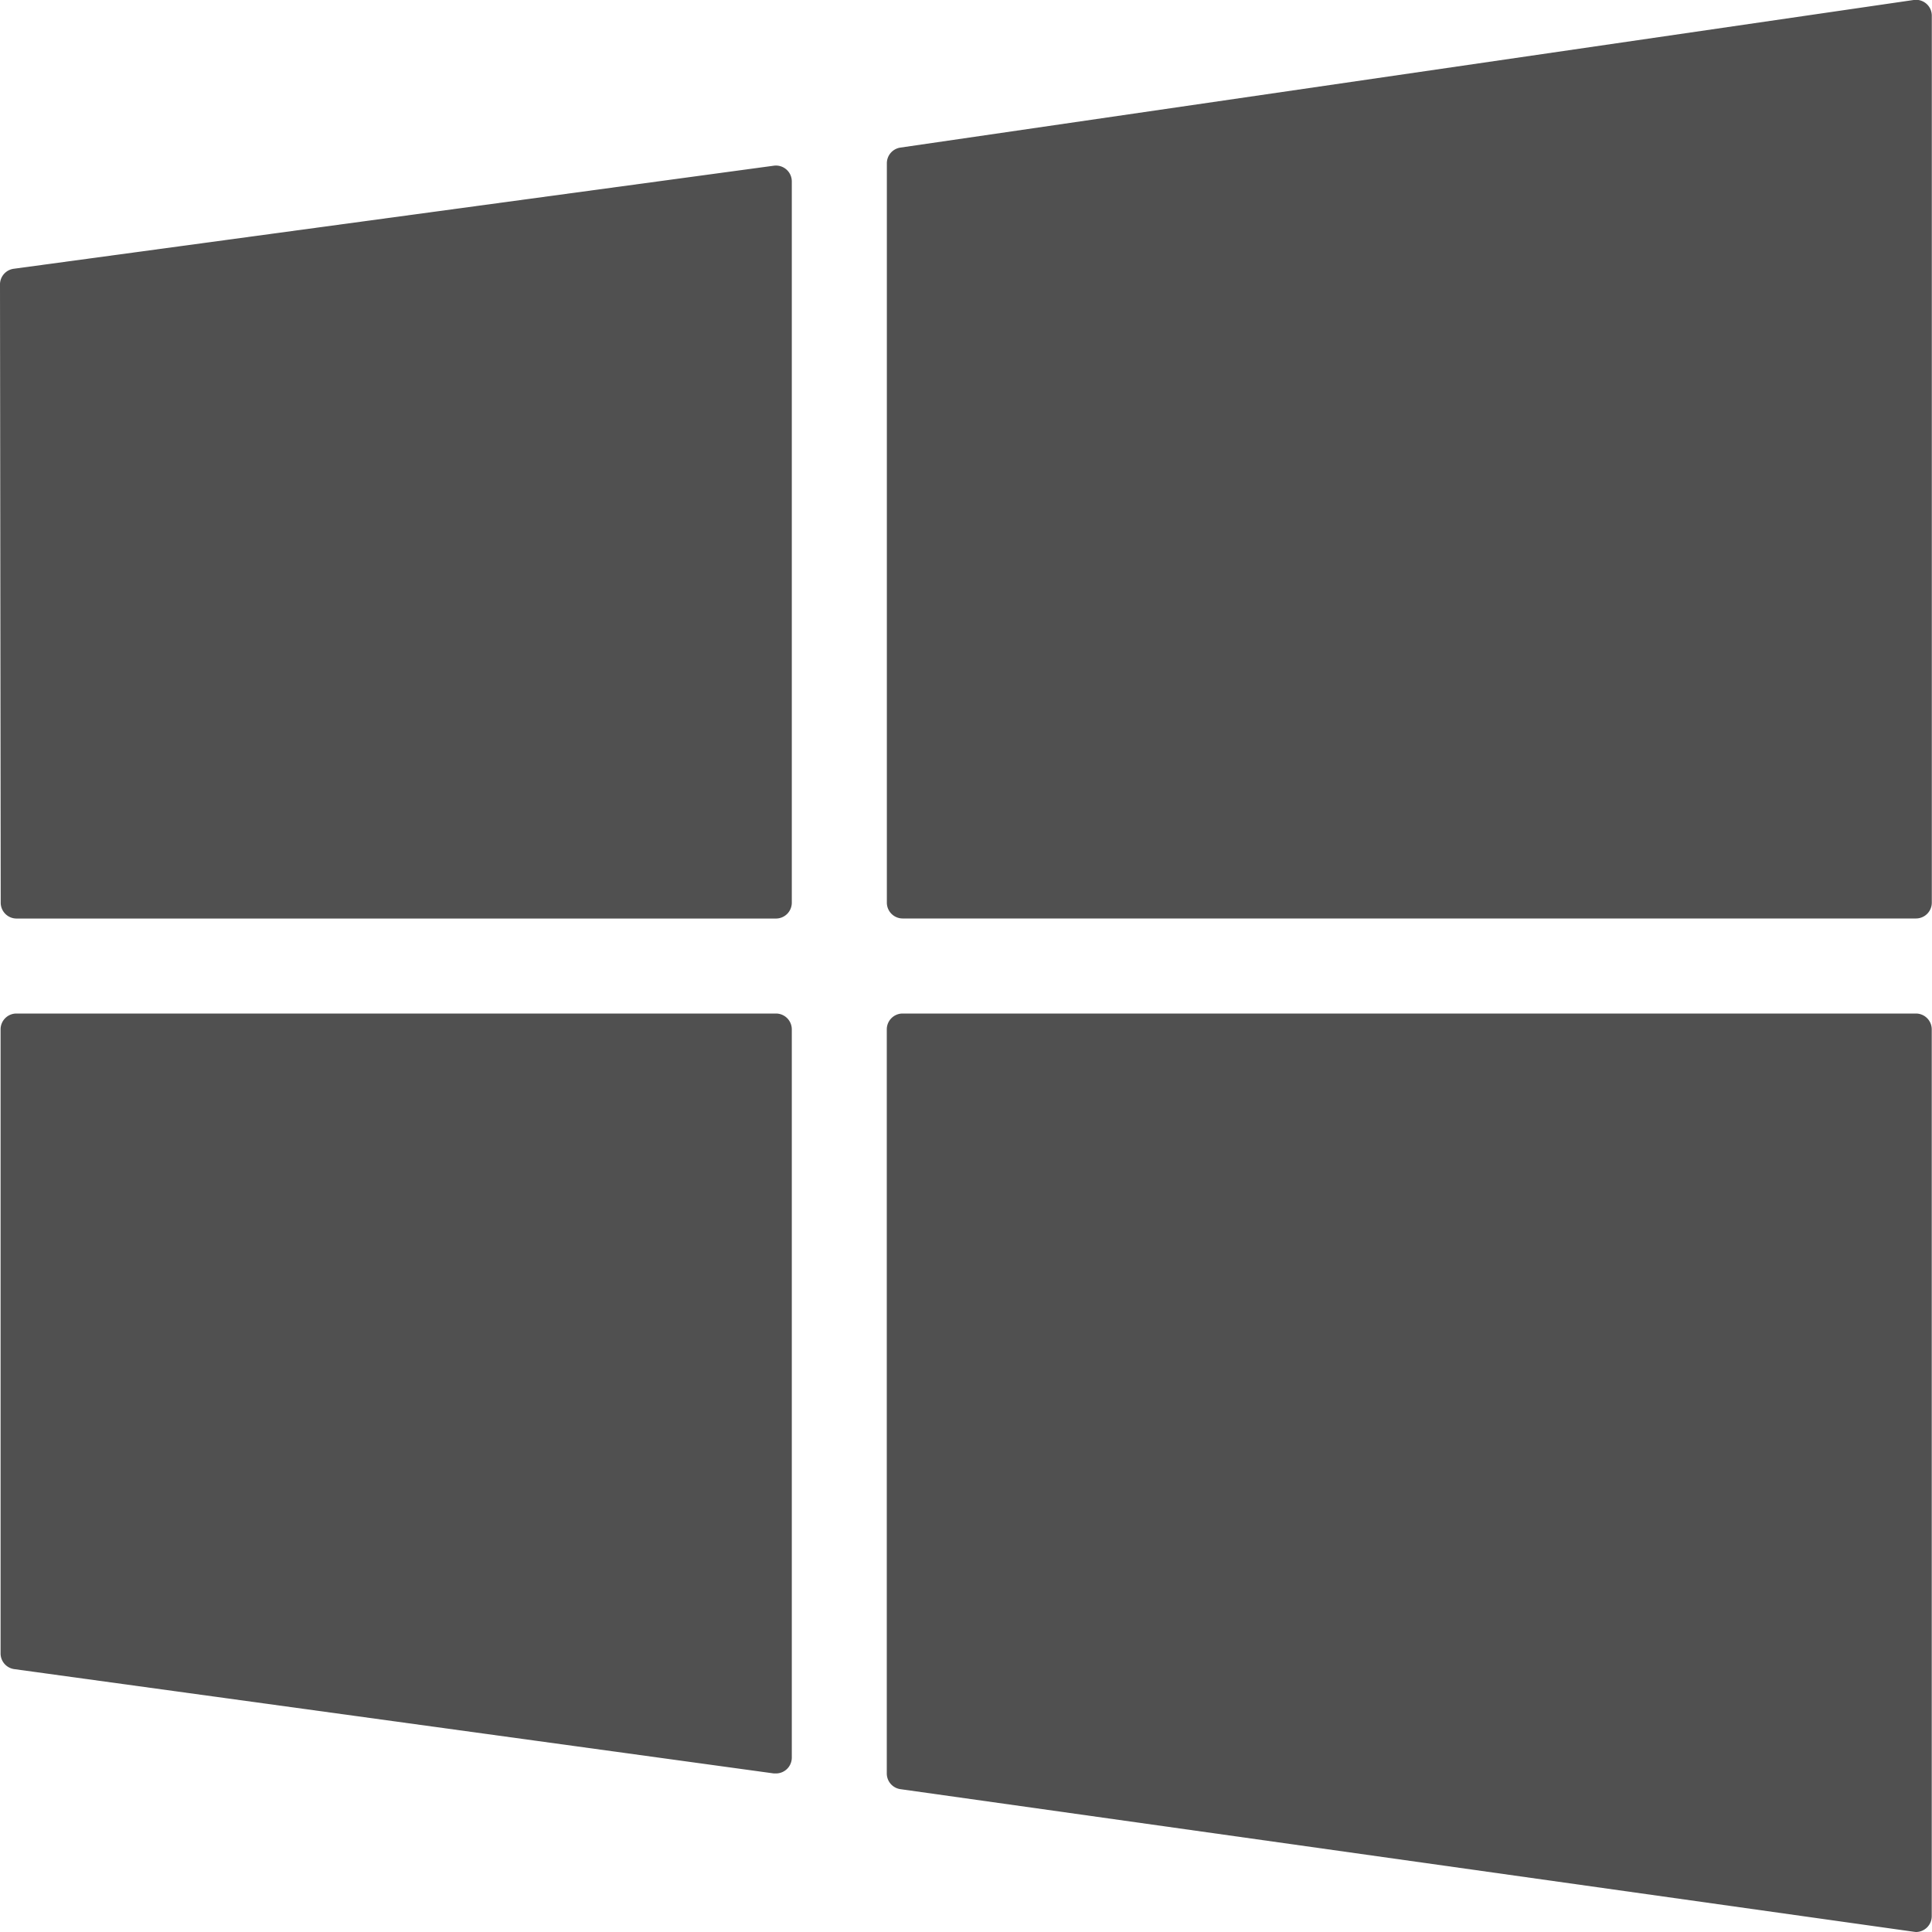 <svg id="Microsoft" xmlns="http://www.w3.org/2000/svg" width="30" height="30" viewBox="0 0 30 30">
  <path id="XMLID_109_" d="M140,2.535V14.016a.246.246,0,0,0,.246.246h15.734a.246.246,0,0,0,.246-.246V.246A.246.246,0,0,0,155.943,0L140.209,2.292A.246.246,0,0,0,140,2.535Z" transform="translate(-126.229 0)" fill="#505050"/>
  <path id="XMLID_110_" d="M12.132,171.8a.246.246,0,0,0,.246-.246V160.246a.246.246,0,0,0-.246-.246H.338a.246.246,0,0,0-.246.246v9.69a.246.246,0,0,0,.212.244L12.1,171.8Z" transform="translate(-0.083 -144.262)" fill="#505050"/>
  <path id="XMLID_138_" d="M.257,37.868H12.049a.246.246,0,0,0,.246-.246v-11.2a.246.246,0,0,0-.279-.244l-11.8,1.6A.246.246,0,0,0,0,28.03l.011,9.592A.246.246,0,0,0,.257,37.868Z" transform="translate(0 -23.605)" fill="#505050"/>
  <path id="XMLID_169_" d="M155.979,174.262a.246.246,0,0,0,.246-.246l0-13.77a.246.246,0,0,0-.246-.246H140.245a.246.246,0,0,0-.246.246V171.8a.246.246,0,0,0,.212.244l15.734,2.214Z" transform="translate(-126.229 -144.262)" fill="#505050"/>
</svg>
